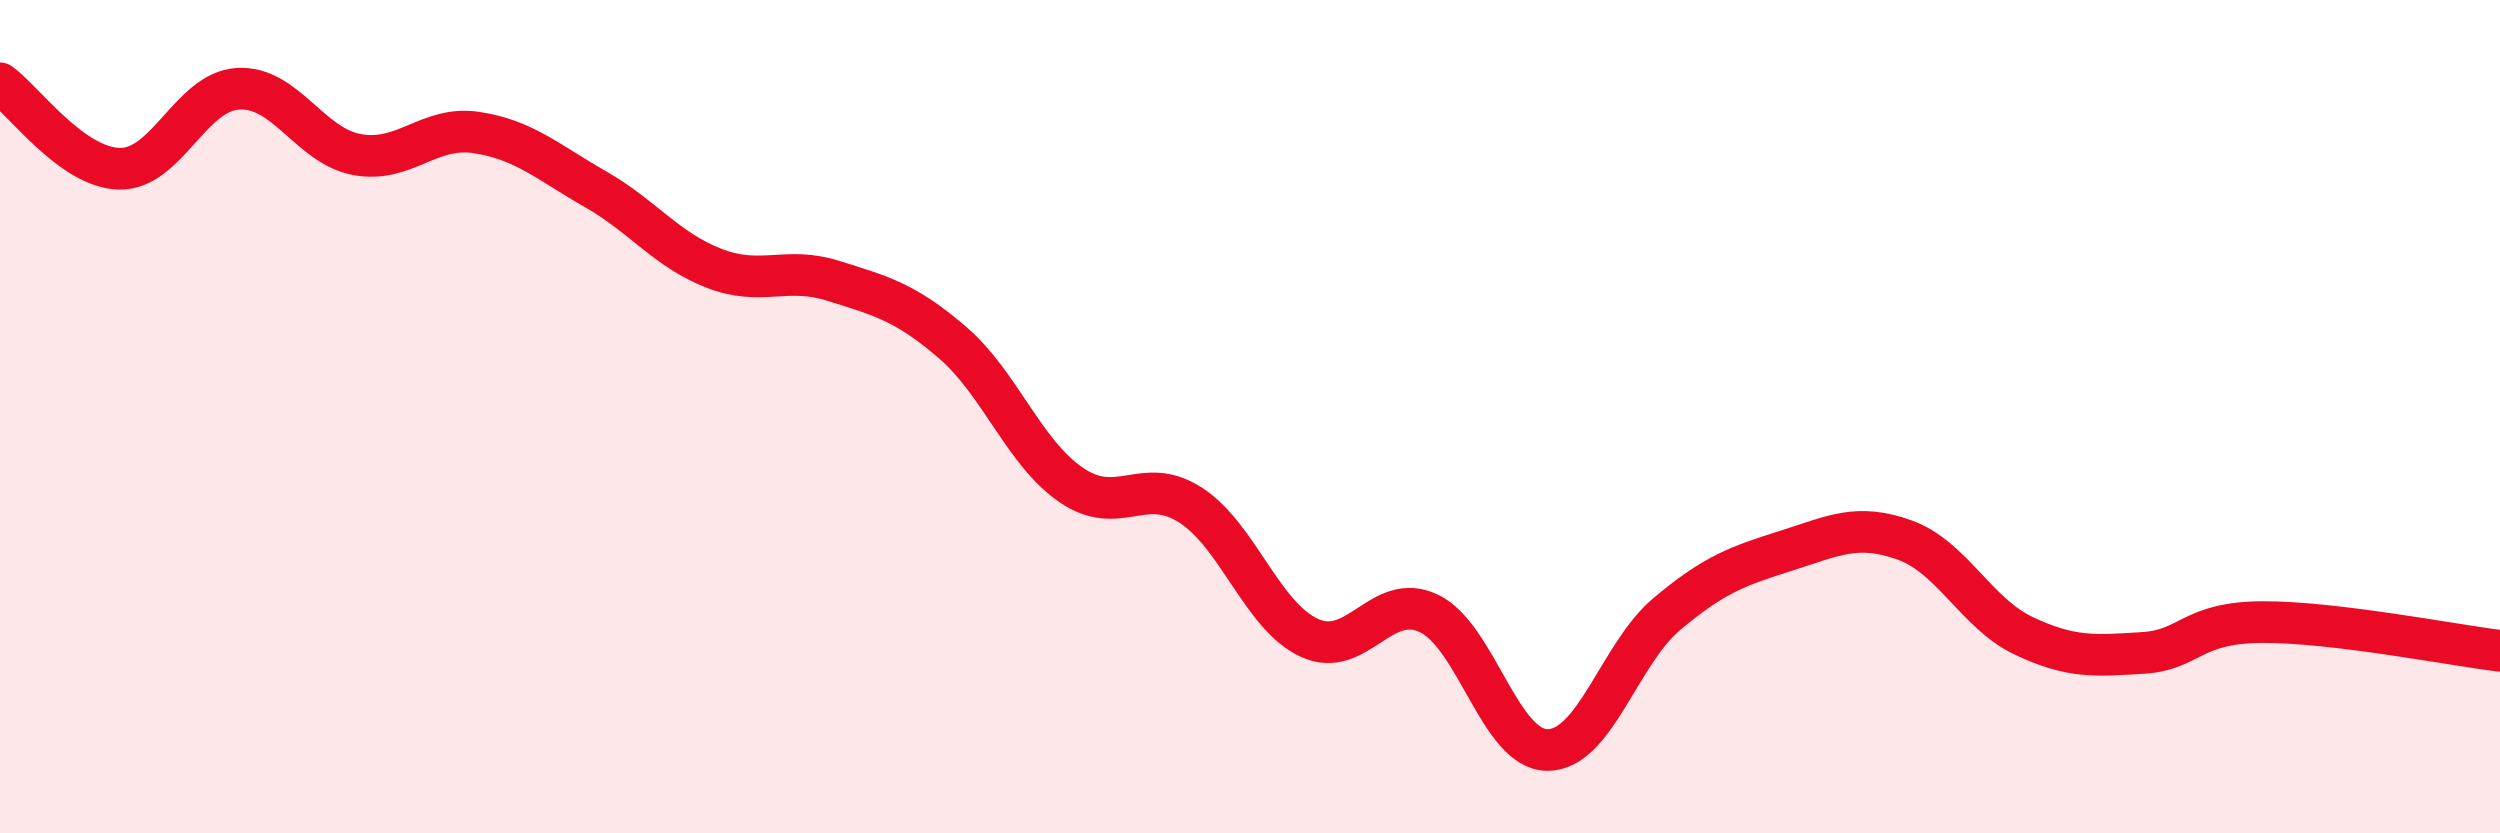 
    <svg width="60" height="20" viewBox="0 0 60 20" xmlns="http://www.w3.org/2000/svg">
      <path
        d="M 0,2 C 0.57,2.41 1.72,4.02 2.86,4.05 C 4,4.08 4.57,2.2 5.71,2.13 C 6.85,2.06 7.43,3.5 8.57,3.71 C 9.71,3.92 10.29,3.01 11.43,3.18 C 12.57,3.35 13.15,3.89 14.29,4.54 C 15.43,5.19 16,6 17.14,6.44 C 18.28,6.88 18.86,6.38 20,6.74 C 21.14,7.1 21.72,7.24 22.86,8.22 C 24,9.2 24.57,10.86 25.71,11.64 C 26.85,12.42 27.43,11.39 28.57,12.12 C 29.71,12.85 30.29,14.79 31.43,15.31 C 32.57,15.83 33.15,14.18 34.29,14.72 C 35.43,15.26 36,18 37.14,18 C 38.28,18 38.86,15.7 40,14.74 C 41.14,13.78 41.72,13.58 42.86,13.22 C 44,12.86 44.57,12.55 45.71,12.96 C 46.85,13.37 47.43,14.72 48.57,15.26 C 49.71,15.8 50.29,15.74 51.43,15.67 C 52.57,15.6 52.58,14.94 54.29,14.93 C 56,14.92 58.86,15.48 60,15.62L60 20L0 20Z"
        fill="#EB0A25"
        opacity="0.1"
        stroke-linecap="round"
        stroke-linejoin="round"
      />
      <path
        d="M 0,2 C 0.57,2.41 1.72,4.02 2.86,4.05 C 4,4.08 4.57,2.2 5.71,2.13 C 6.85,2.06 7.43,3.5 8.57,3.71 C 9.71,3.92 10.29,3.01 11.43,3.18 C 12.57,3.35 13.15,3.89 14.29,4.54 C 15.43,5.19 16,6 17.14,6.44 C 18.28,6.88 18.86,6.38 20,6.74 C 21.14,7.1 21.72,7.24 22.86,8.22 C 24,9.2 24.57,10.86 25.71,11.64 C 26.85,12.42 27.43,11.39 28.57,12.12 C 29.71,12.85 30.29,14.79 31.43,15.31 C 32.57,15.83 33.15,14.18 34.29,14.72 C 35.43,15.26 36,18 37.14,18 C 38.28,18 38.86,15.7 40,14.74 C 41.14,13.78 41.72,13.58 42.86,13.22 C 44,12.86 44.57,12.55 45.71,12.96 C 46.85,13.37 47.43,14.72 48.57,15.26 C 49.71,15.8 50.29,15.74 51.43,15.67 C 52.57,15.6 52.58,14.94 54.29,14.93 C 56,14.92 58.86,15.48 60,15.62"
        stroke="#EB0A25"
        stroke-width="1"
        fill="none"
        stroke-linecap="round"
        stroke-linejoin="round"
      />
    </svg>
  